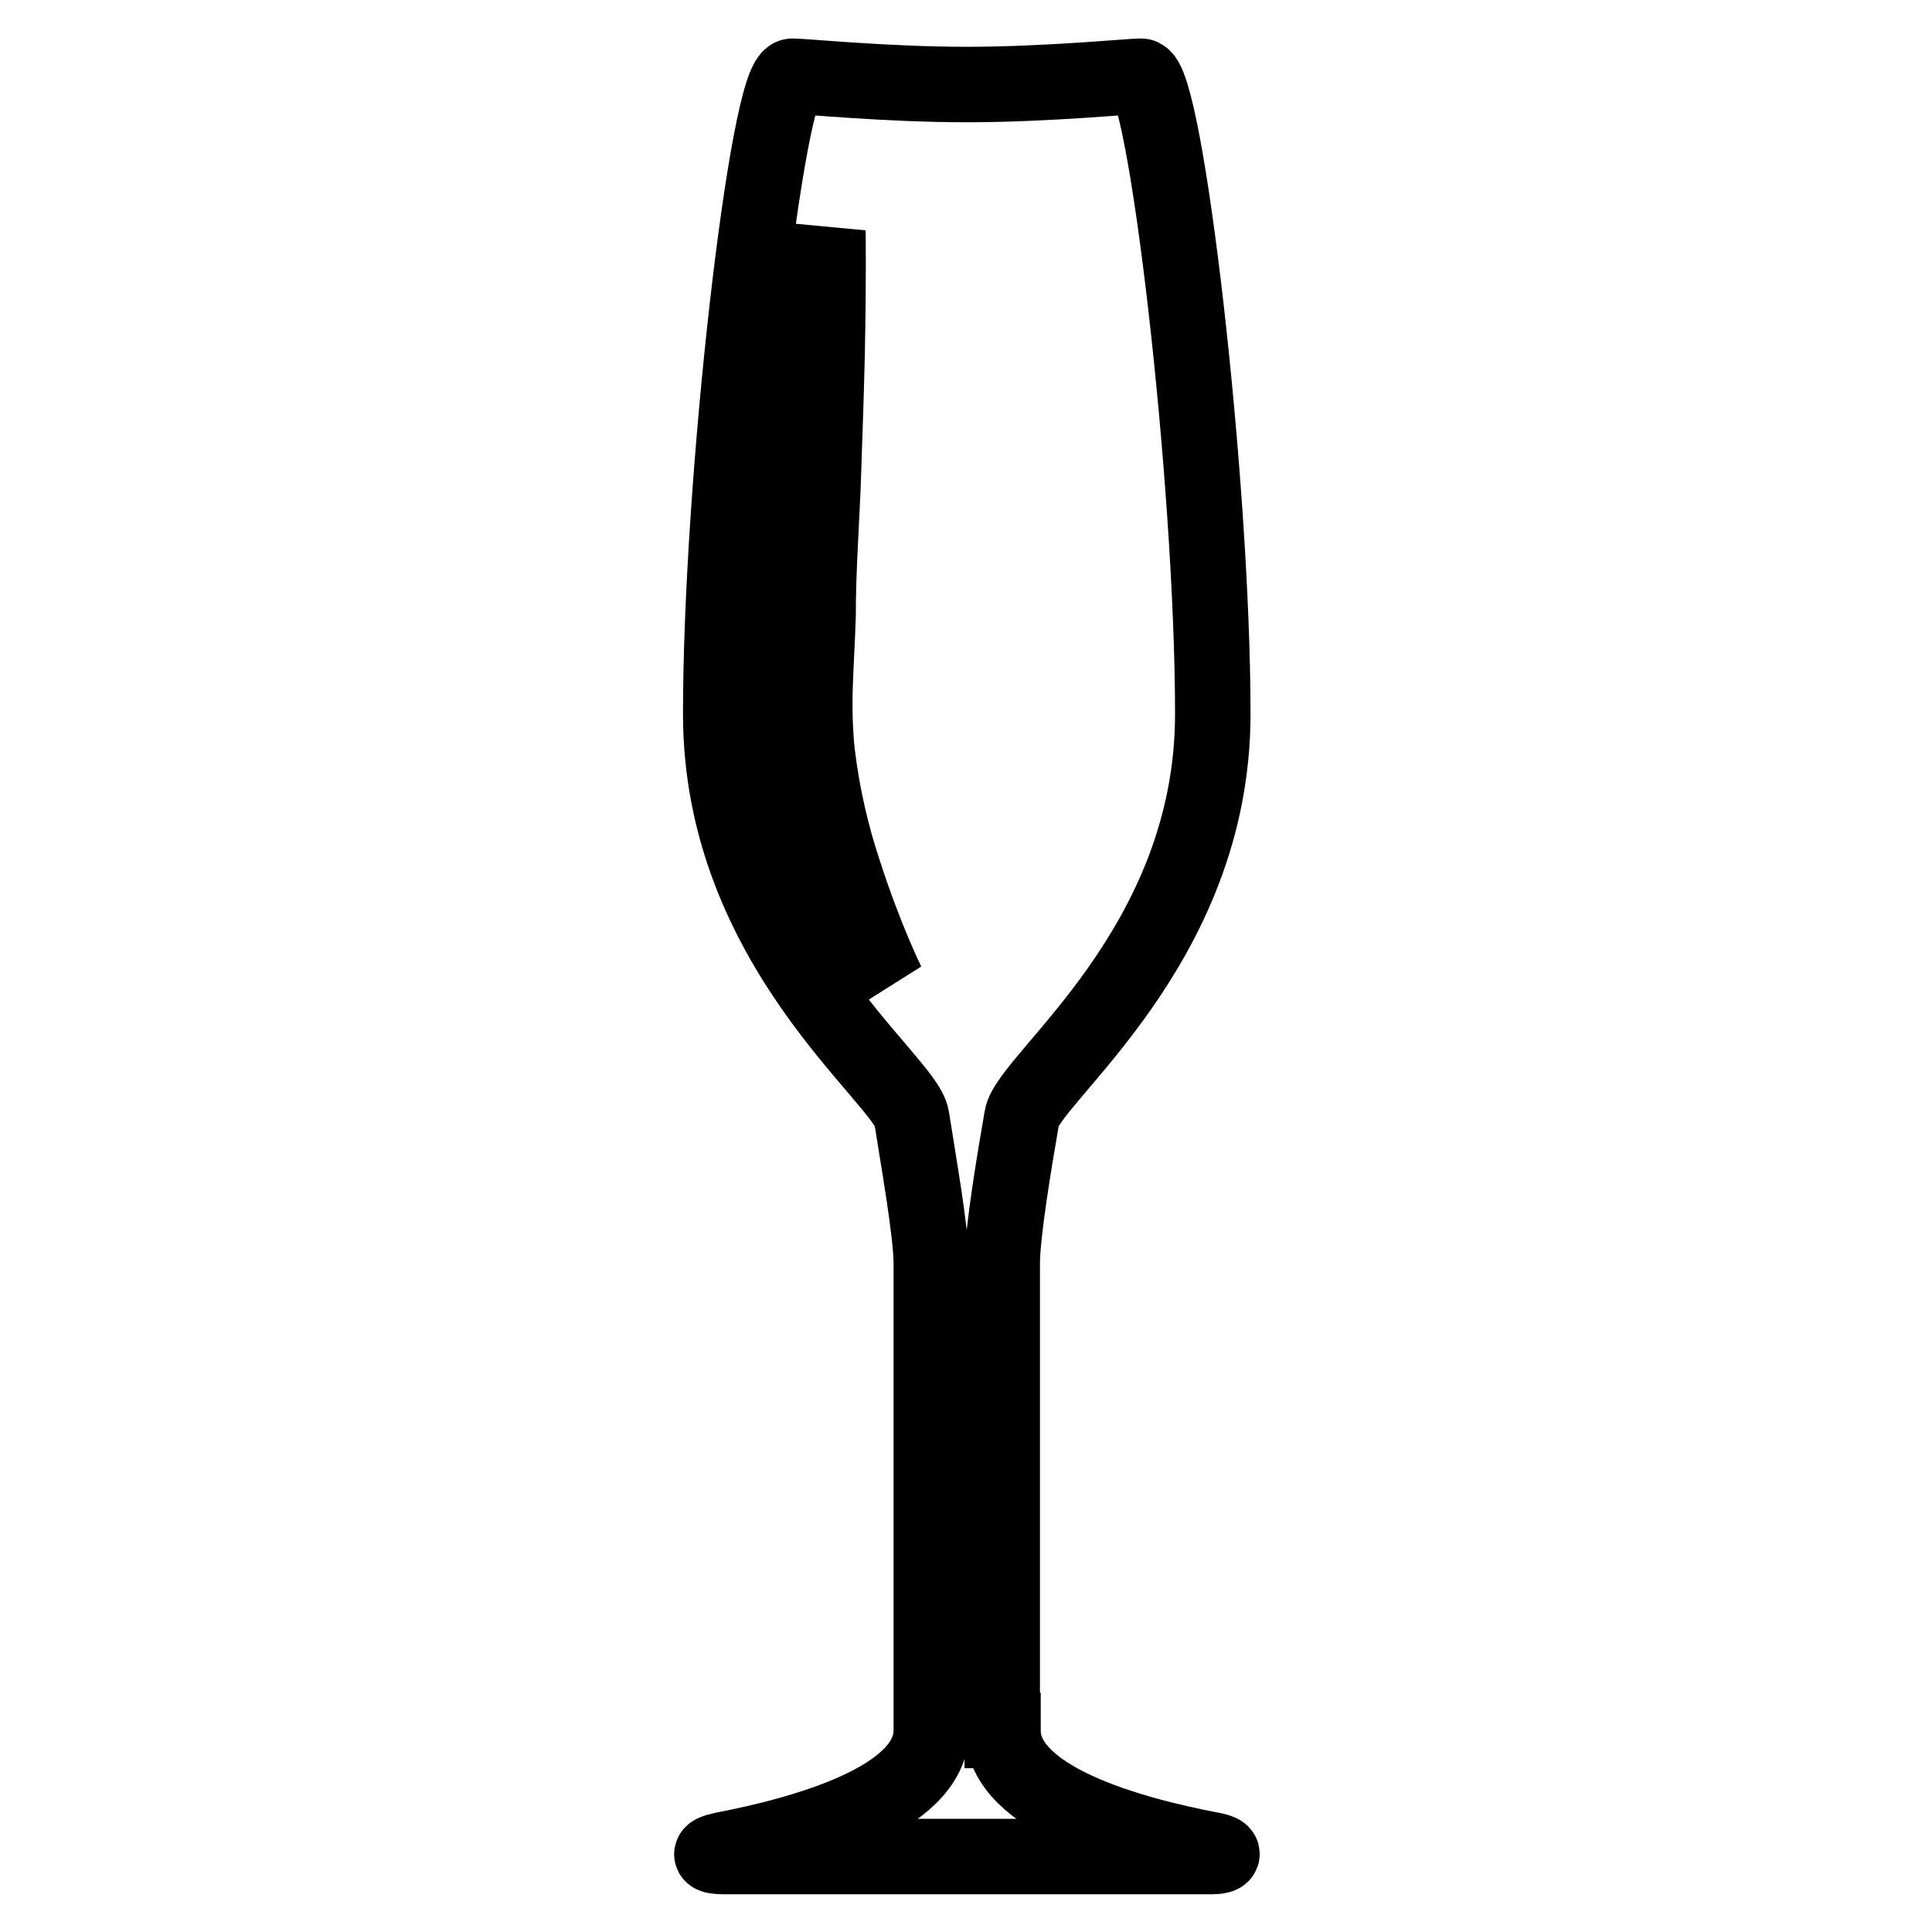 <?xml version="1.0" encoding="utf-8"?>
<!-- Svg Vector Icons : http://www.onlinewebfonts.com/icon -->
<!DOCTYPE svg PUBLIC "-//W3C//DTD SVG 1.1//EN" "http://www.w3.org/Graphics/SVG/1.1/DTD/svg11.dtd">
<svg version="1.1" xmlns="http://www.w3.org/2000/svg" xmlns:xlink="http://www.w3.org/1999/xlink" x="0px" y="0px" viewBox="0 0 256 256" enable-background="new 0 0 256 256" xml:space="preserve">
<g><g><g><path stroke-width="10" fill-opacity="0" stroke="#000000"  d="M160.5,245.1c-10.5-2-27.6-6.6-27.6-15.8h-0.1c0,0,0-57.8,0-61.9c0-4.1,1.7-14.1,2.6-19.3c0.8-5.2,25.3-22.6,25.3-53.5c0-31-6.3-84.5-9.5-84.5c-1.6,0-12.4,1.1-23.1,1.1c-10.7,0-21.5-1.1-23.1-1.1c-3.3,0-9.5,53.6-9.5,84.5c0,31,24.5,48.4,25.3,53.5c0.8,5.2,2.6,15.2,2.6,19.3s0,61.9,0,61.9c0,9.2-17.2,13.8-27.6,15.8c-2.3,0.5-1.6,0.9,0,0.9c1.5,0,28.9,0,32.3,0c0.2,0,0.3,0,0.3,0c3.3,0,30.8,0,32.3,0C162,246,162.7,245.5,160.5,245.1z M109.7,116.4c-1.9-4.5-3.9-9.8-5-15.9c-0.5-3.2-0.9-6.2-0.7-9.5c0.1-3.2,0.2-6.4,0.2-9.6c0.4-12.8,1.8-25.5,3-35c1.2-9.5,2.5-15.8,2.5-15.8s0.1,6.4-0.1,16c-0.1,4.8-0.3,10.4-0.5,16.3c-0.2,6-0.7,12.3-0.7,18.7c-0.1,3.2-0.3,6.3-0.4,9.4c-0.1,3,0,6.2,0.3,8.9c0.7,5.8,2,11.1,3.5,15.6c2.9,9,5.8,14.8,5.8,14.8S113.7,125.3,109.7,116.4z"/></g><g></g><g></g><g></g><g></g><g></g><g></g><g></g><g></g><g></g><g></g><g></g><g></g><g></g><g></g><g></g></g></g>
</svg>